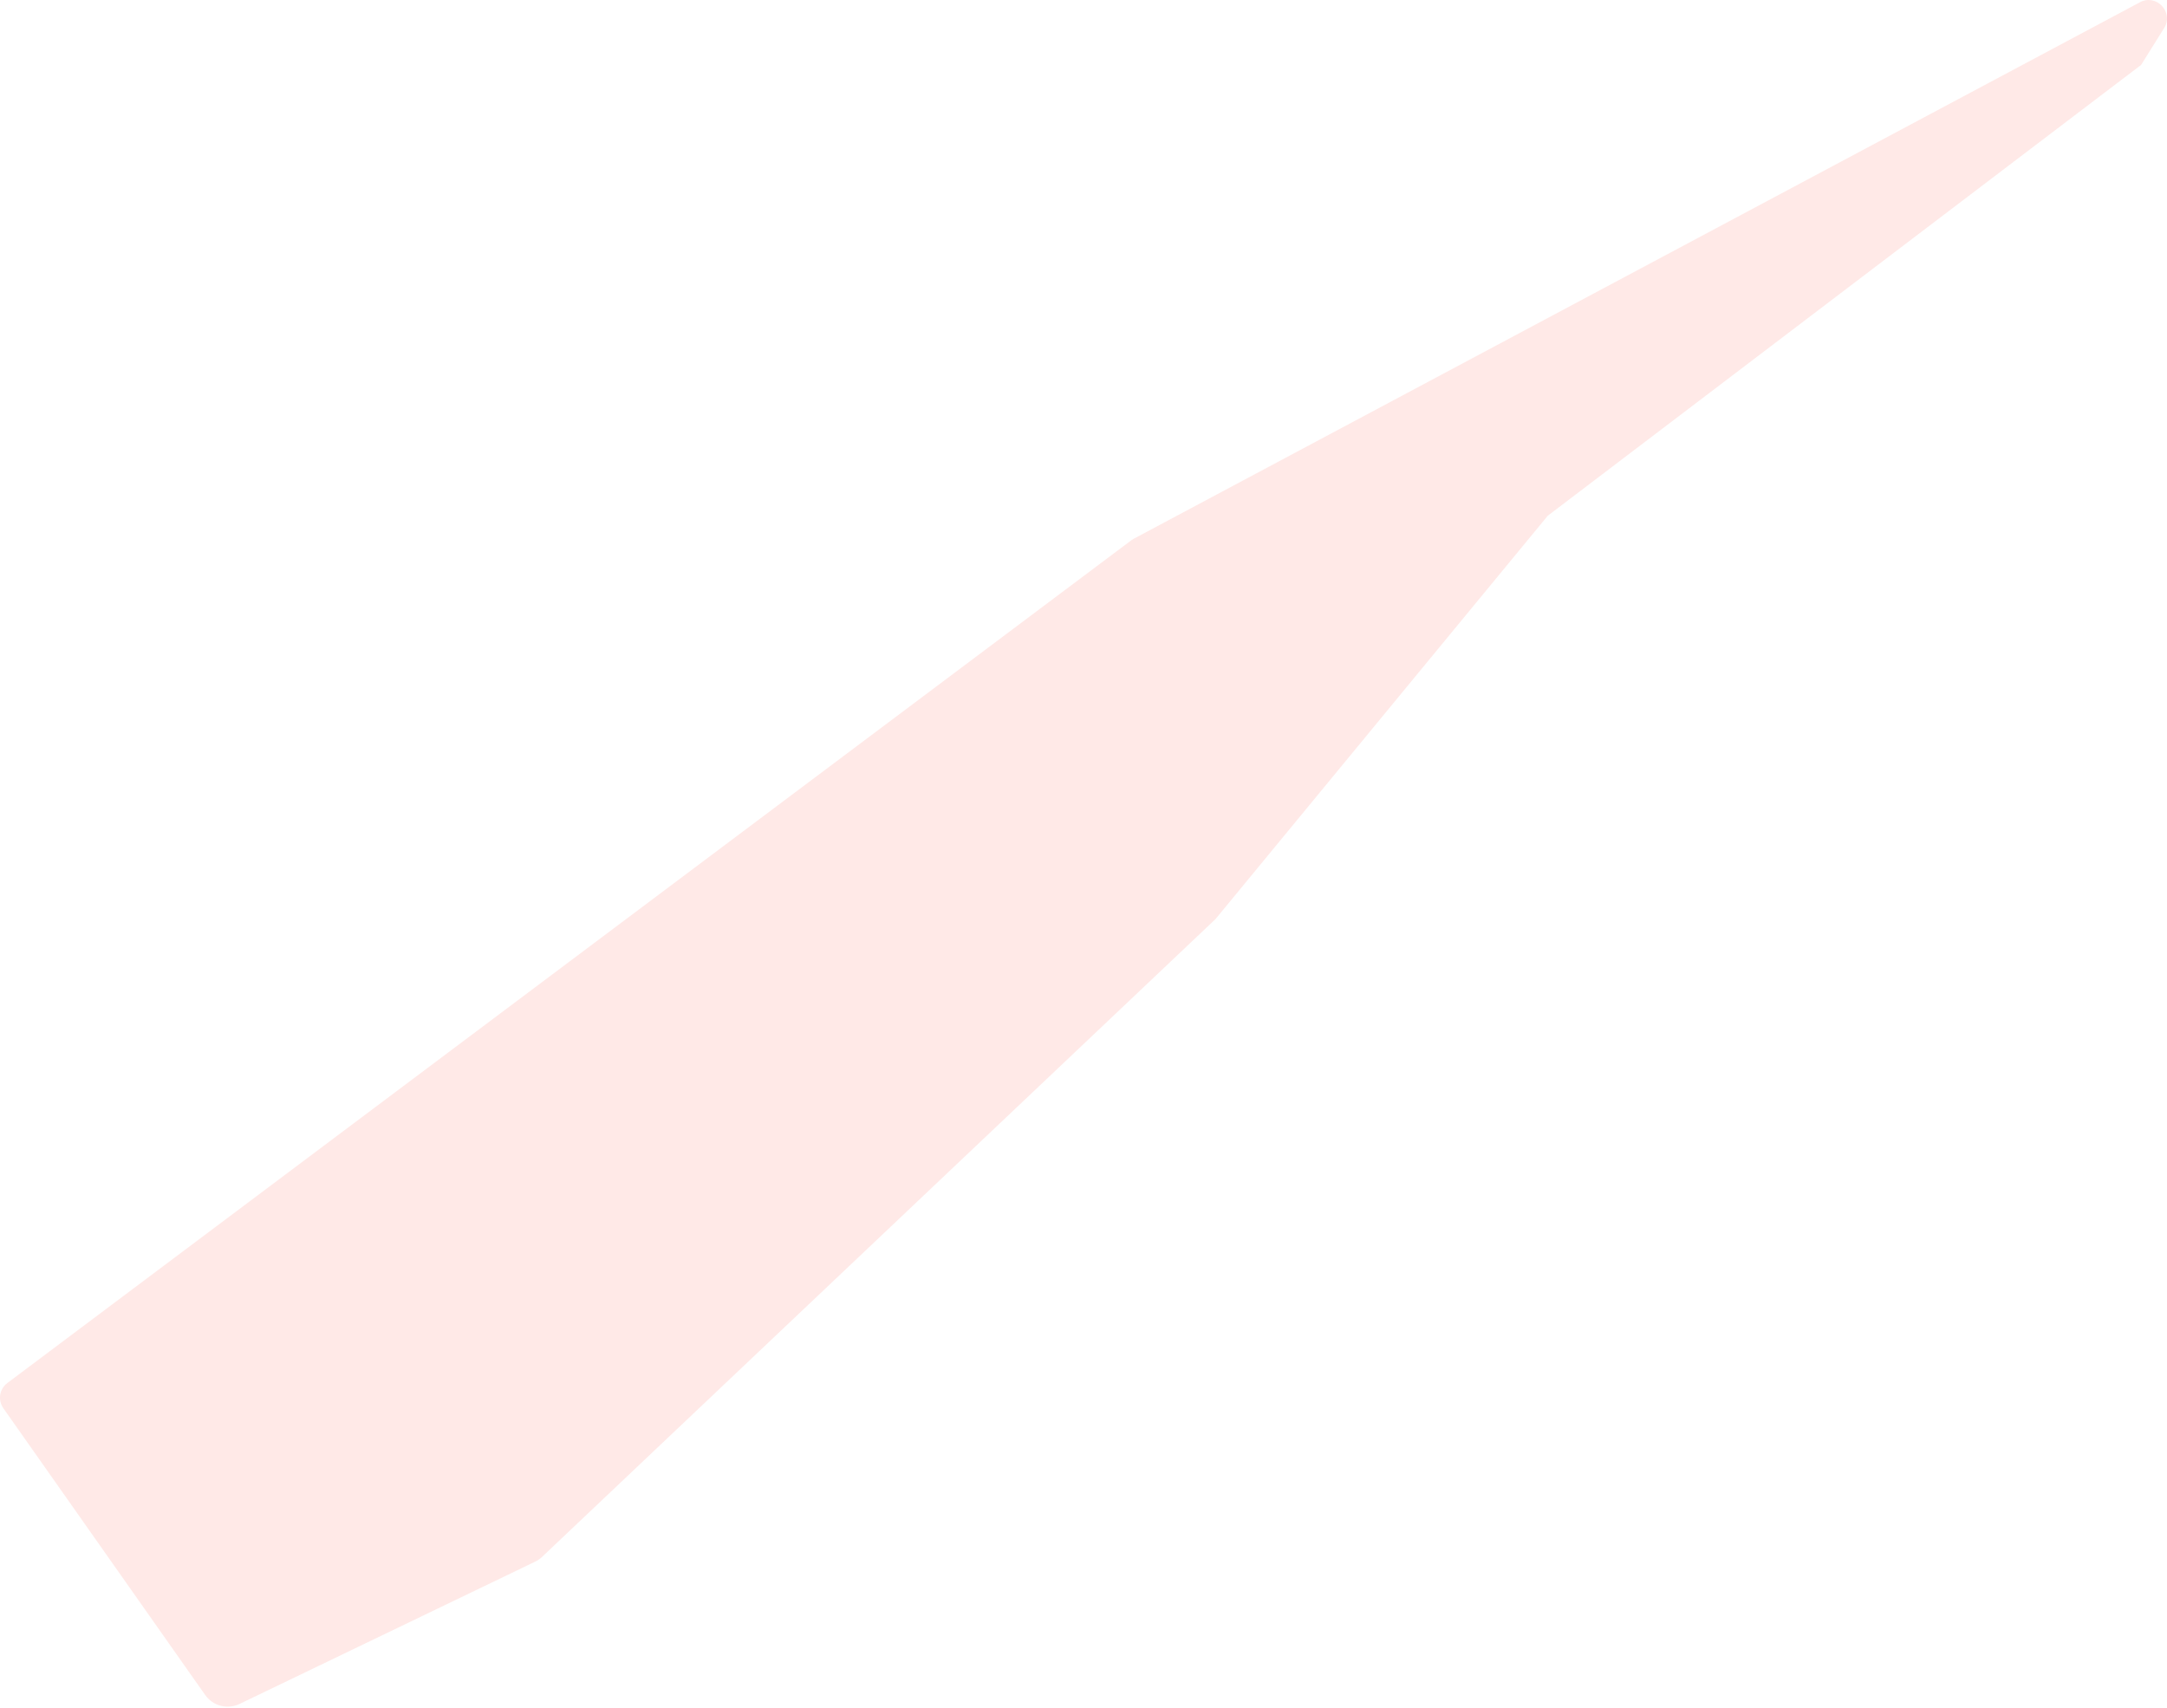 <?xml version="1.0" encoding="UTF-8"?> <svg xmlns="http://www.w3.org/2000/svg" width="946" height="746" viewBox="0 0 946 746" fill="none"> <path opacity="0.8" d="M493.847 235.941C494.175 235.695 494.521 235.474 494.883 235.282L934.186 0.987C941.413 -2.868 949.077 5.34 944.735 12.287L934.7 28.343L675.665 225.21L530.605 401.354L236.664 679.824C235.763 680.677 234.735 681.386 233.617 681.925L104.591 744.048C99.303 746.594 92.949 744.942 89.571 740.142L1.459 614.93C-1.03 611.393 -0.258 606.52 3.201 603.925L493.847 235.941Z" fill="#FFE3E1"></path> </svg> 